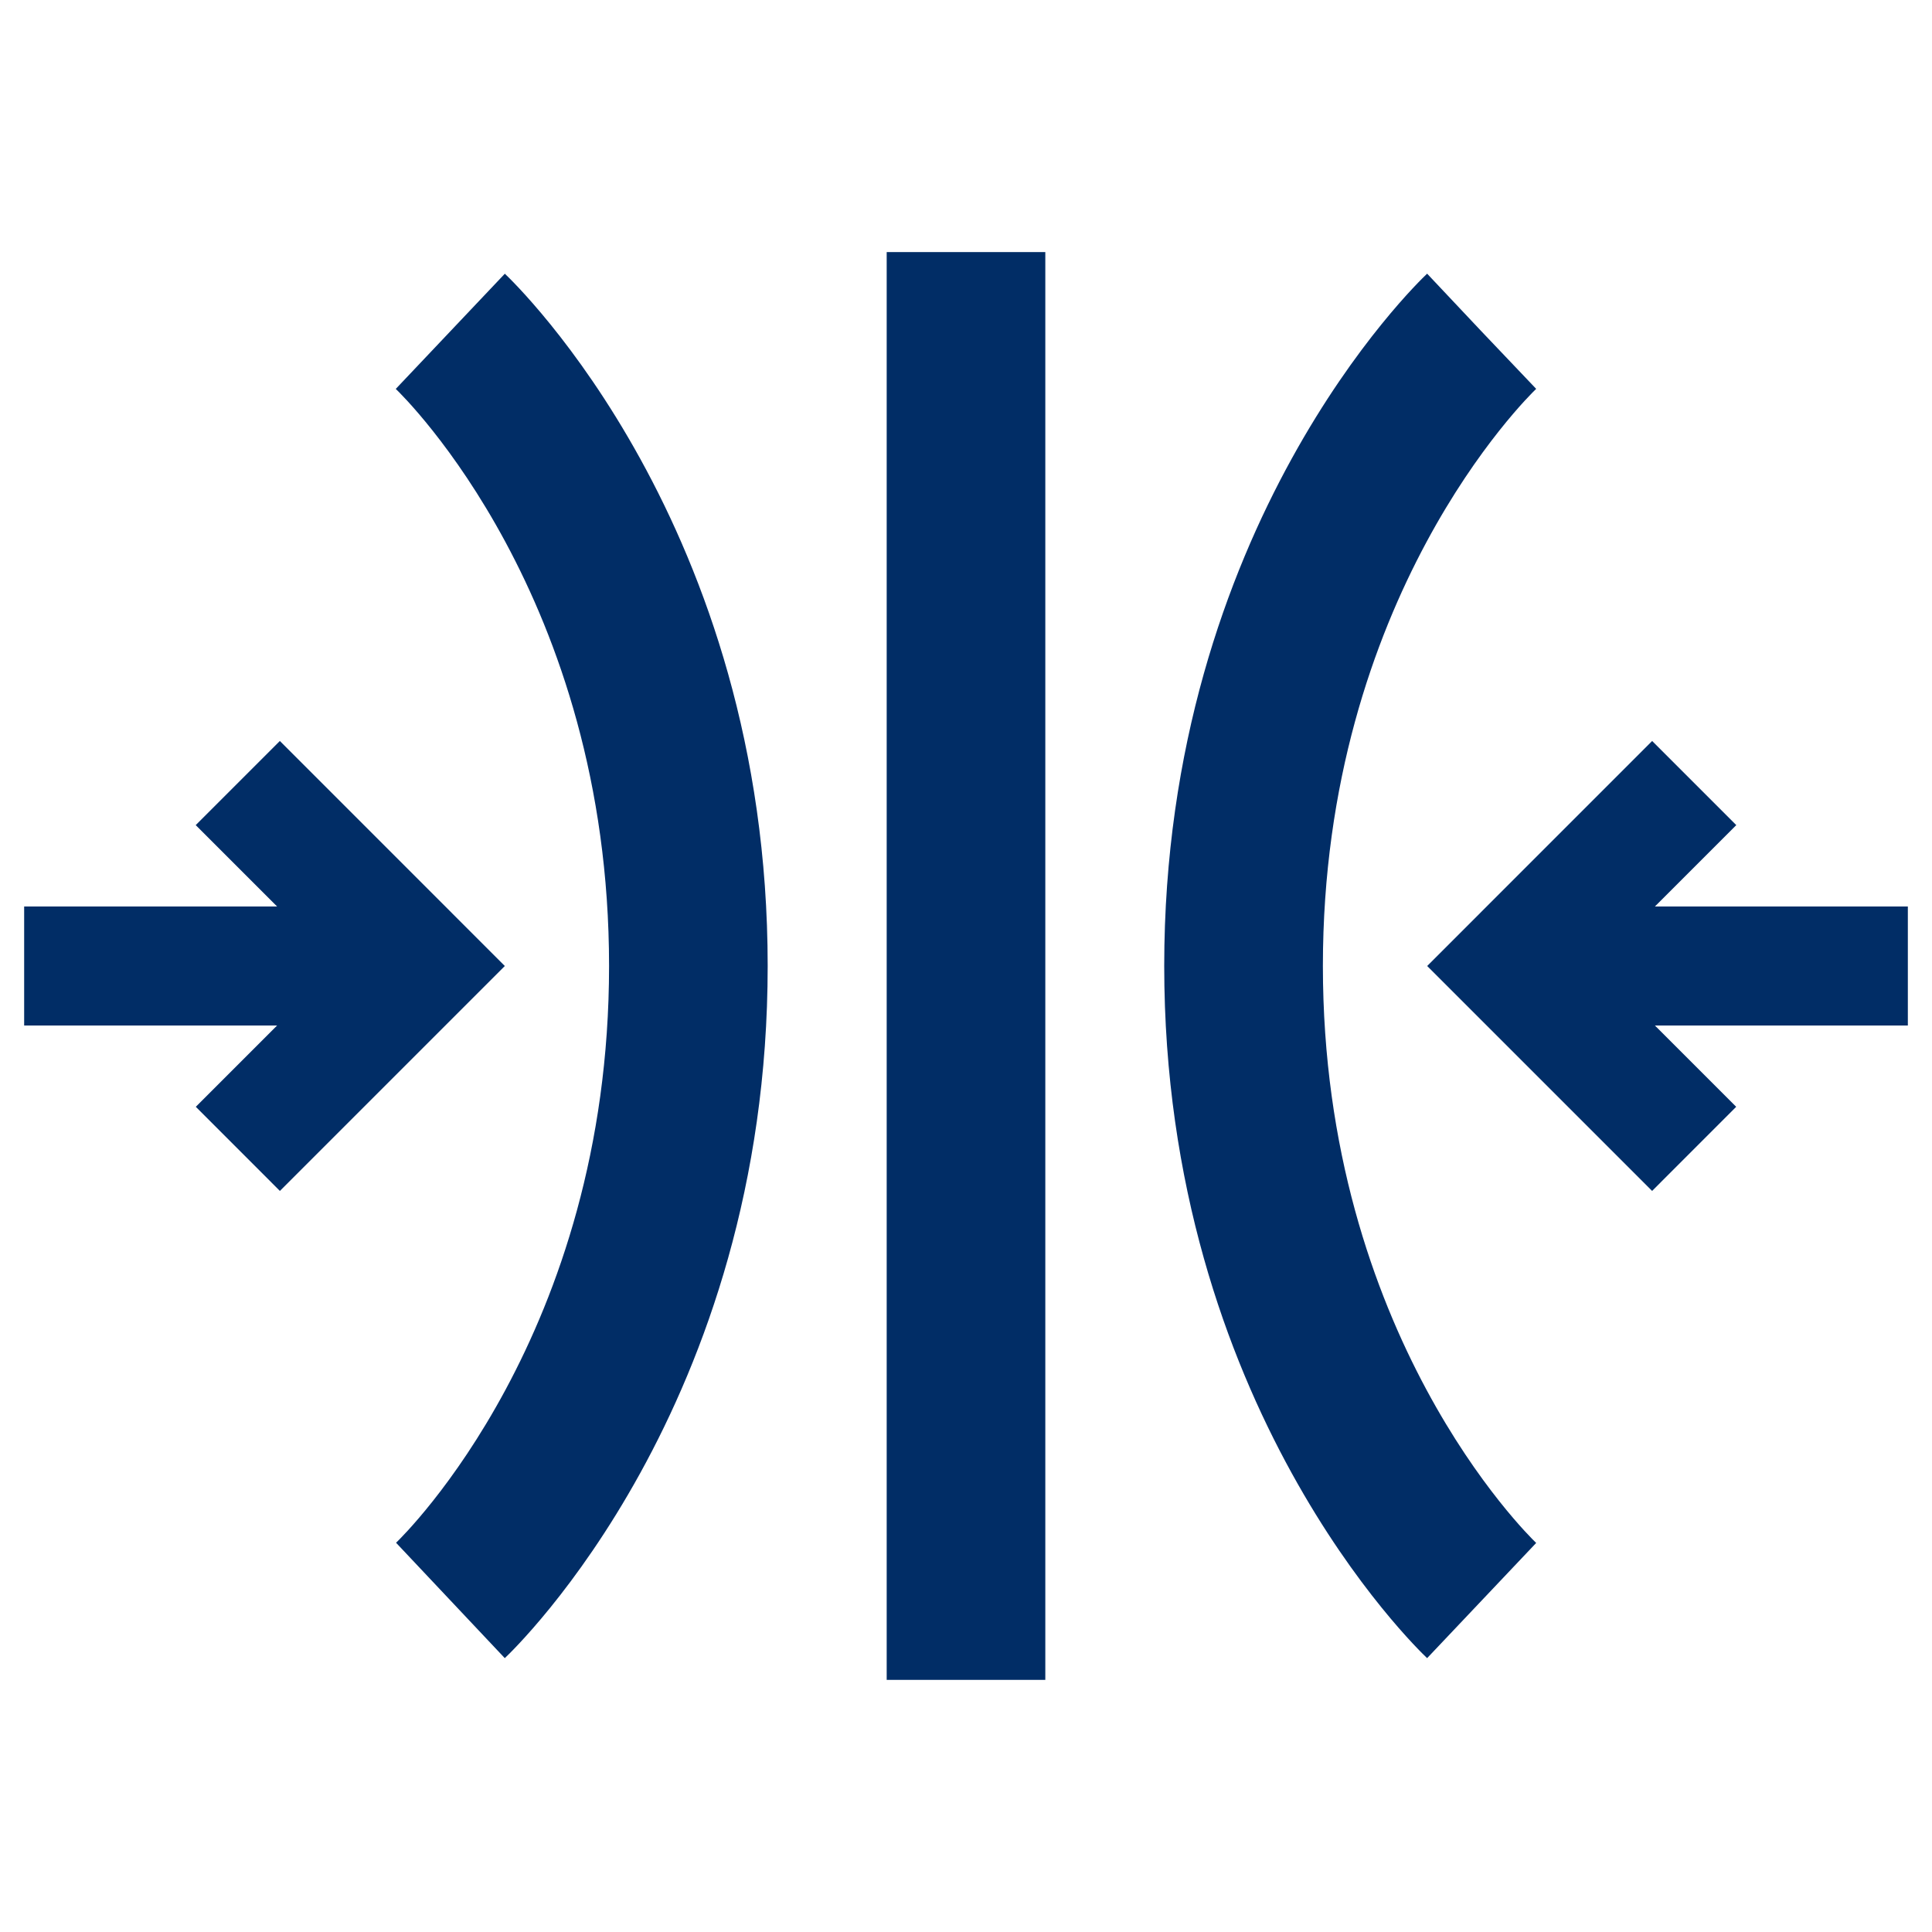 <svg width="40" height="40" viewBox="0 0 40 40" fill="none" xmlns="http://www.w3.org/2000/svg">
<g clip-path="url(#clip0_2930_2287)">
<mask id="mask0_2930_2287" style="mask-type:alpha" maskUnits="userSpaceOnUse" x="0" y="0" width="40" height="40">
<rect width="40" height="40" fill="black"/>
</mask>
<g mask="url(#mask0_2930_2287)">
<path d="M5.794 15.341L4.052 17.083L5.737 18.768H0.5V21.232H5.737L4.054 22.915L5.795 24.657L10.452 20L5.794 15.341Z" fill="#012D66"/>
<path d="M21.642 5.219H18.358V34.78H21.642V5.219Z" fill="#012D66"/>
<path d="M10.452 5.667L8.194 8.052C8.375 8.225 12.61 12.377 12.61 19.999C12.61 27.621 8.375 31.773 8.2 31.941L10.451 34.33C10.674 34.12 15.894 29.096 15.894 19.998C15.894 10.9 10.674 5.877 10.451 5.666L10.452 5.667Z" fill="#012D66"/>
<path d="M27.389 19.998C27.389 12.376 31.624 8.224 31.805 8.051L30.673 6.861L29.547 5.666C29.324 5.876 24.104 10.9 24.104 19.998C24.104 29.096 29.324 34.119 29.547 34.33L31.805 31.945C31.624 31.772 27.389 27.62 27.389 19.998Z" fill="#012D66"/>
<path d="M39.5 18.768H34.263L35.948 17.083L34.206 15.341L29.548 20L34.205 24.657L35.946 22.915L34.263 21.232H39.5V18.768Z" fill="#012D66"/>
</g>
</g>
<defs>
<clipPath id="clip0_2930_2287">
<rect width="40" height="40" fill="white"/>
</clipPath>
</defs>
</svg>
